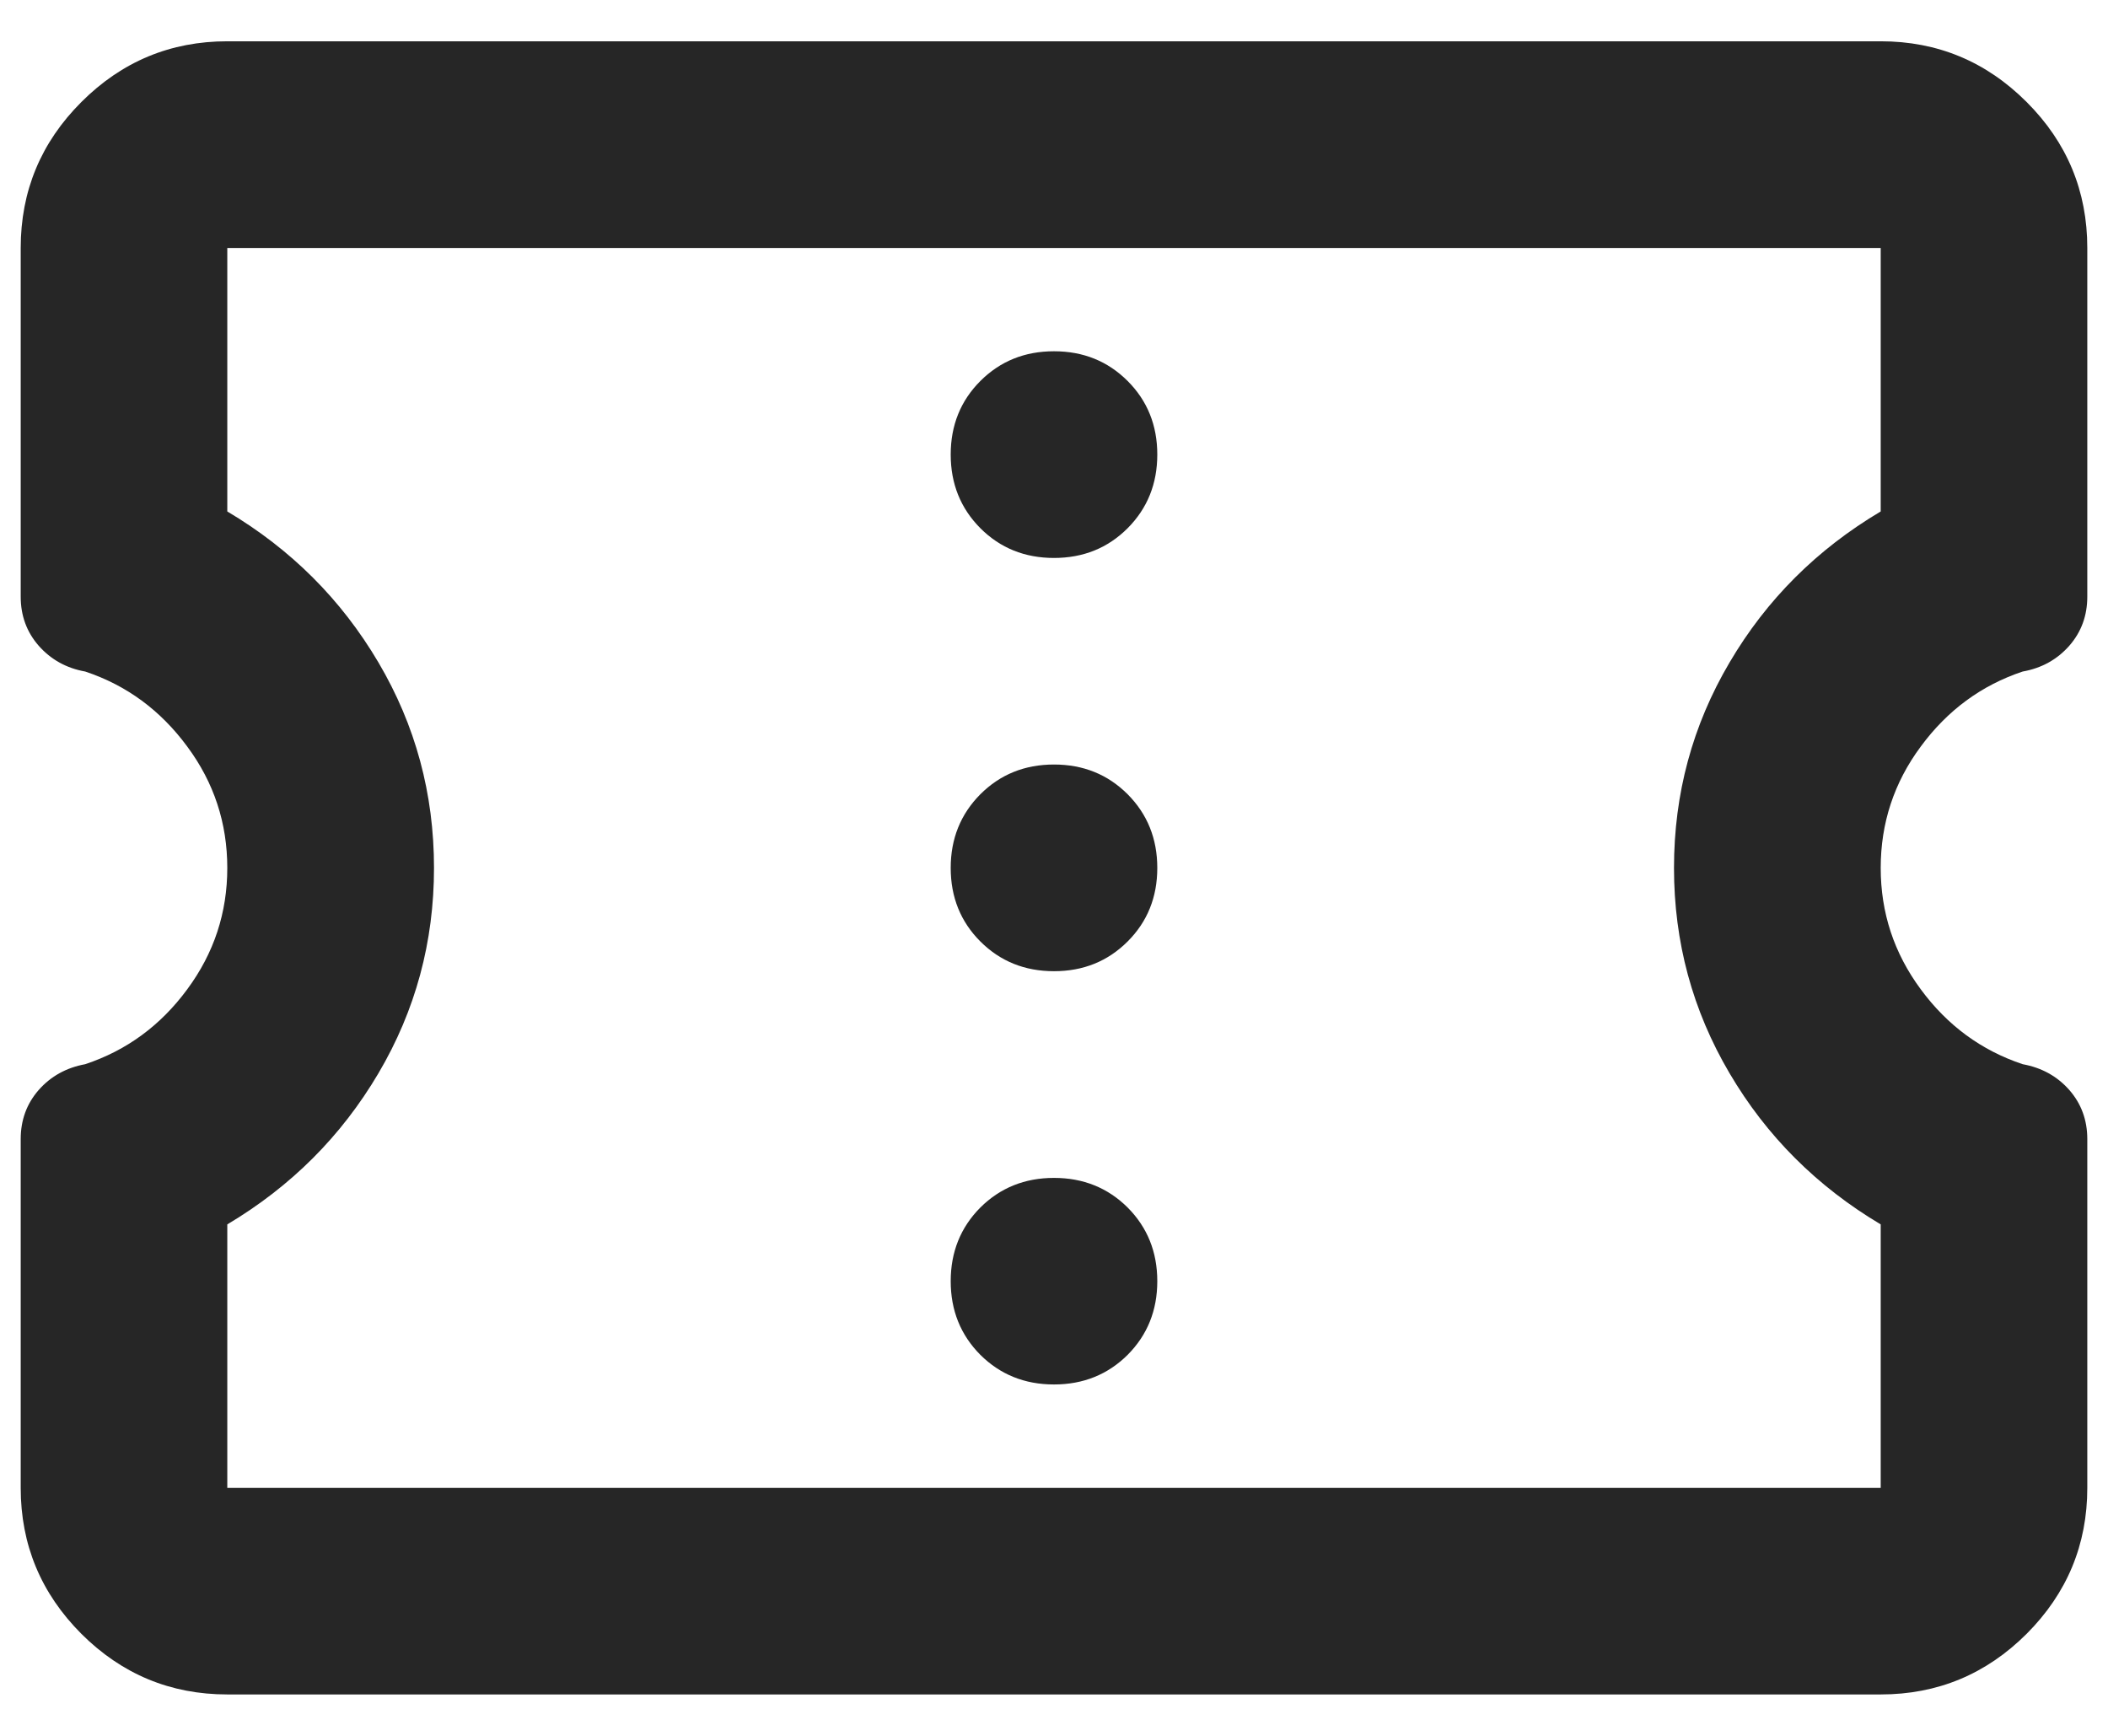 <svg width="17" height="14" viewBox="0 0 17 14" fill="none" xmlns="http://www.w3.org/2000/svg">
<path d="M1.833 13.666C1.375 13.666 0.983 13.503 0.656 13.177C0.33 12.85 0.167 12.458 0.167 12V9.187C0.167 9.034 0.215 8.902 0.312 8.791C0.41 8.68 0.535 8.611 0.687 8.583C1.021 8.472 1.295 8.271 1.51 7.979C1.726 7.687 1.833 7.361 1.833 7C1.833 6.639 1.726 6.312 1.51 6.021C1.295 5.729 1.021 5.527 0.687 5.416C0.535 5.389 0.41 5.319 0.312 5.208C0.215 5.097 0.167 4.965 0.167 4.812V2C0.167 1.541 0.33 1.149 0.656 0.823C0.983 0.496 1.375 0.333 1.833 0.333H15.167C15.625 0.333 16.017 0.496 16.344 0.823C16.67 1.149 16.833 1.541 16.833 2V4.812C16.833 4.965 16.785 5.097 16.688 5.208C16.59 5.319 16.465 5.389 16.312 5.416C15.979 5.527 15.705 5.729 15.49 6.021C15.274 6.312 15.167 6.639 15.167 7C15.167 7.361 15.274 7.687 15.49 7.979C15.705 8.271 15.979 8.472 16.312 8.583C16.465 8.611 16.59 8.68 16.688 8.791C16.785 8.902 16.833 9.034 16.833 9.187V12C16.833 12.458 16.67 12.85 16.344 13.177C16.017 13.503 15.625 13.666 15.167 13.666H1.833ZM1.833 12H15.167V9.875C14.653 9.569 14.246 9.163 13.948 8.656C13.649 8.149 13.5 7.597 13.5 7C13.5 6.402 13.649 5.85 13.948 5.343C14.246 4.836 14.653 4.43 15.167 4.125V2H1.833V4.125C2.347 4.43 2.753 4.836 3.052 5.343C3.351 5.85 3.5 6.402 3.5 7C3.5 7.597 3.351 8.149 3.052 8.656C2.753 9.163 2.347 9.569 1.833 9.875V12ZM8.5 11.166C8.736 11.166 8.934 11.086 9.094 10.927C9.253 10.767 9.333 10.569 9.333 10.333C9.333 10.097 9.253 9.899 9.094 9.739C8.934 9.58 8.736 9.5 8.5 9.5C8.264 9.5 8.066 9.58 7.906 9.739C7.747 9.899 7.667 10.097 7.667 10.333C7.667 10.569 7.747 10.767 7.906 10.927C8.066 11.086 8.264 11.166 8.5 11.166ZM8.5 7.833C8.736 7.833 8.934 7.753 9.094 7.593C9.253 7.434 9.333 7.236 9.333 7C9.333 6.764 9.253 6.566 9.094 6.406C8.934 6.246 8.736 6.166 8.5 6.166C8.264 6.166 8.066 6.246 7.906 6.406C7.747 6.566 7.667 6.764 7.667 7C7.667 7.236 7.747 7.434 7.906 7.593C8.066 7.753 8.264 7.833 8.5 7.833ZM8.5 4.5C8.736 4.5 8.934 4.42 9.094 4.26C9.253 4.1 9.333 3.902 9.333 3.666C9.333 3.43 9.253 3.232 9.094 3.073C8.934 2.913 8.736 2.833 8.5 2.833C8.264 2.833 8.066 2.913 7.906 3.073C7.747 3.232 7.667 3.43 7.667 3.666C7.667 3.902 7.747 4.1 7.906 4.26C8.066 4.42 8.264 4.5 8.5 4.5Z" fill="#262626"/>
</svg>

